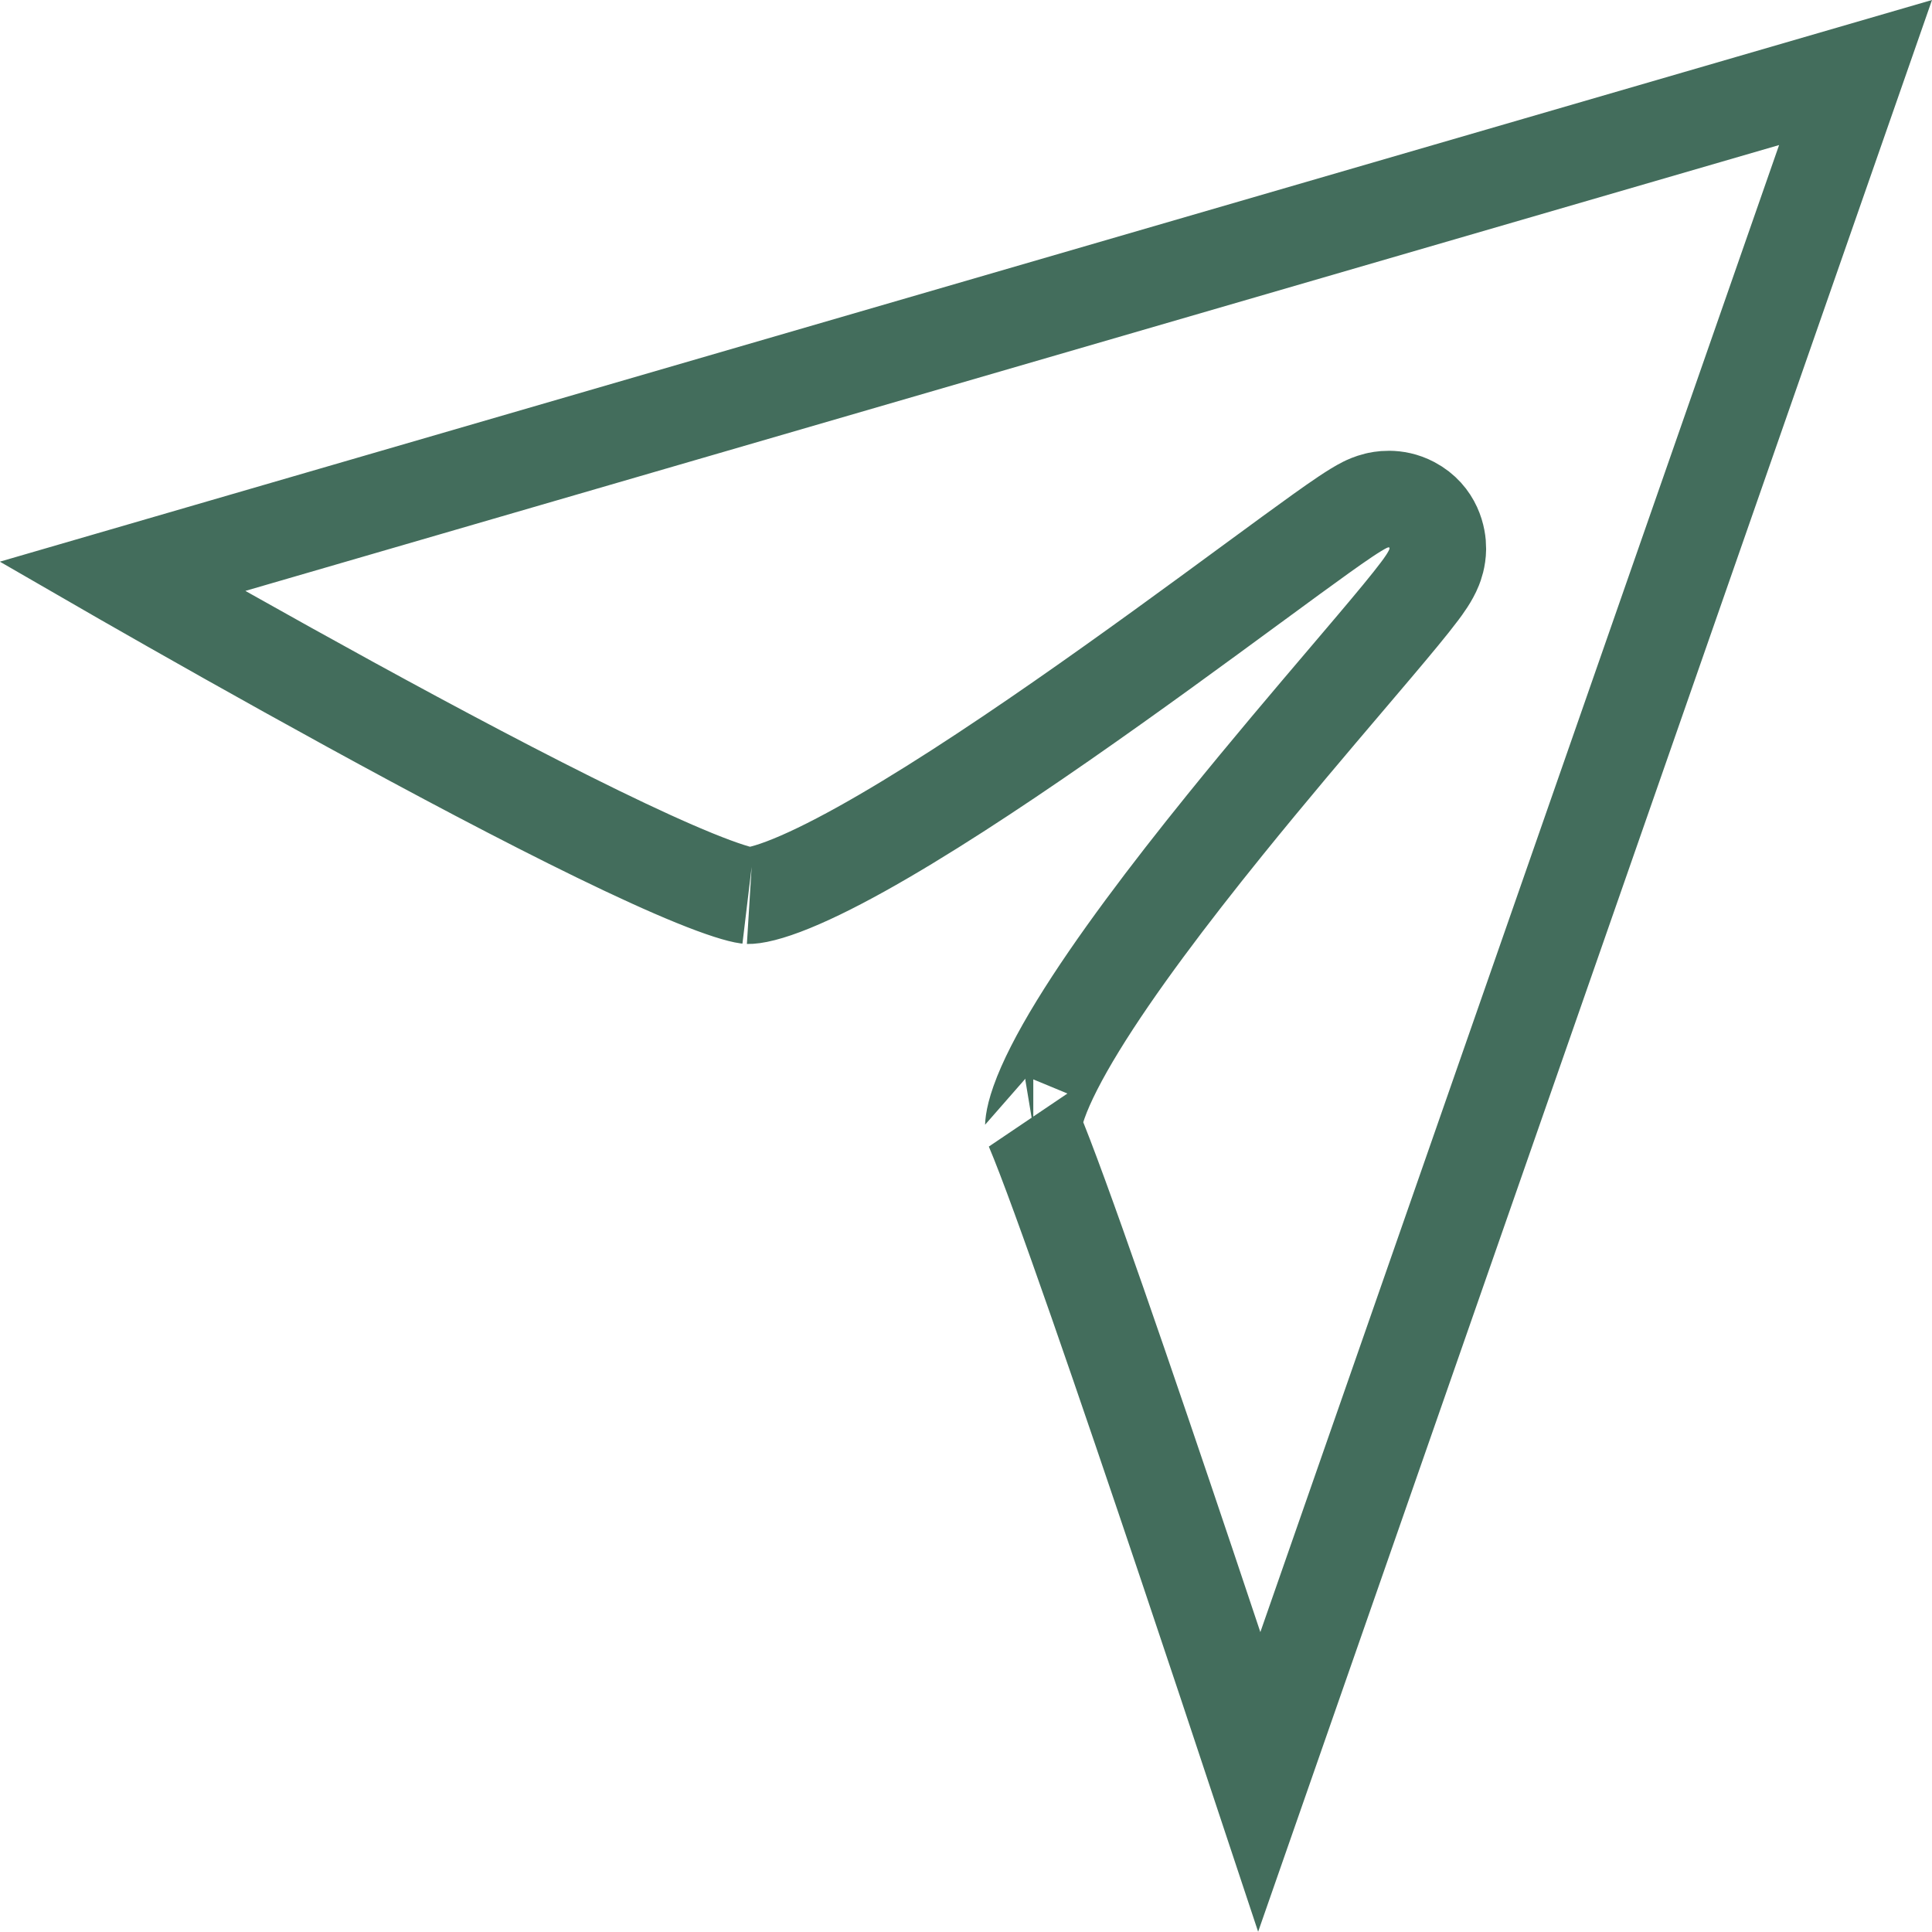 <svg width="400" height="400" viewBox="0 0 400 400" fill="none" xmlns="http://www.w3.org/2000/svg">
<path d="M260.724 368.897C256.54 356.279 251.31 340.57 245.844 324.309C233.309 287.02 219.273 246.042 213.93 233.474C213.931 233.475 213.931 233.475 213.932 233.475C213.973 233.468 213.76 232.047 215.115 228.211C216.589 224.035 219.313 218.691 223.169 212.398C230.843 199.873 242.056 185.091 253.546 170.875C262.547 159.739 271.528 149.178 278.904 140.505C280.92 138.135 282.816 135.905 284.559 133.844C288.538 129.14 291.884 125.122 293.921 122.401C294.67 121.401 296.127 119.454 296.904 117.501C297.106 116.992 297.667 115.529 297.687 113.609C297.711 111.416 296.876 106.936 292.294 104.51C288.87 102.697 285.702 103.462 284.998 103.635C283.865 103.914 282.984 104.328 282.528 104.556C280.412 105.614 277.029 107.97 273.565 110.444C269.776 113.15 264.915 116.717 259.38 120.78L259.244 120.879C248.145 129.026 234.176 139.278 219.794 149.268C205.314 159.326 190.639 168.959 178.222 175.848C172 179.3 166.582 181.929 162.187 183.582C159.997 184.406 158.227 184.925 156.855 185.202C156.18 185.338 155.665 185.403 155.295 185.427C154.92 185.452 154.767 185.431 154.79 185.434C153.193 185.224 149.604 184.161 143.771 181.785C138.222 179.526 131.417 176.408 123.756 172.675C108.452 165.217 90.176 155.52 72.544 145.862C54.932 136.215 38.056 126.66 25.576 119.513C25.477 119.456 25.379 119.4 25.281 119.344L384.171 15.015L260.724 368.897Z" stroke="#436D5C" stroke-width="20"/>
</svg>
